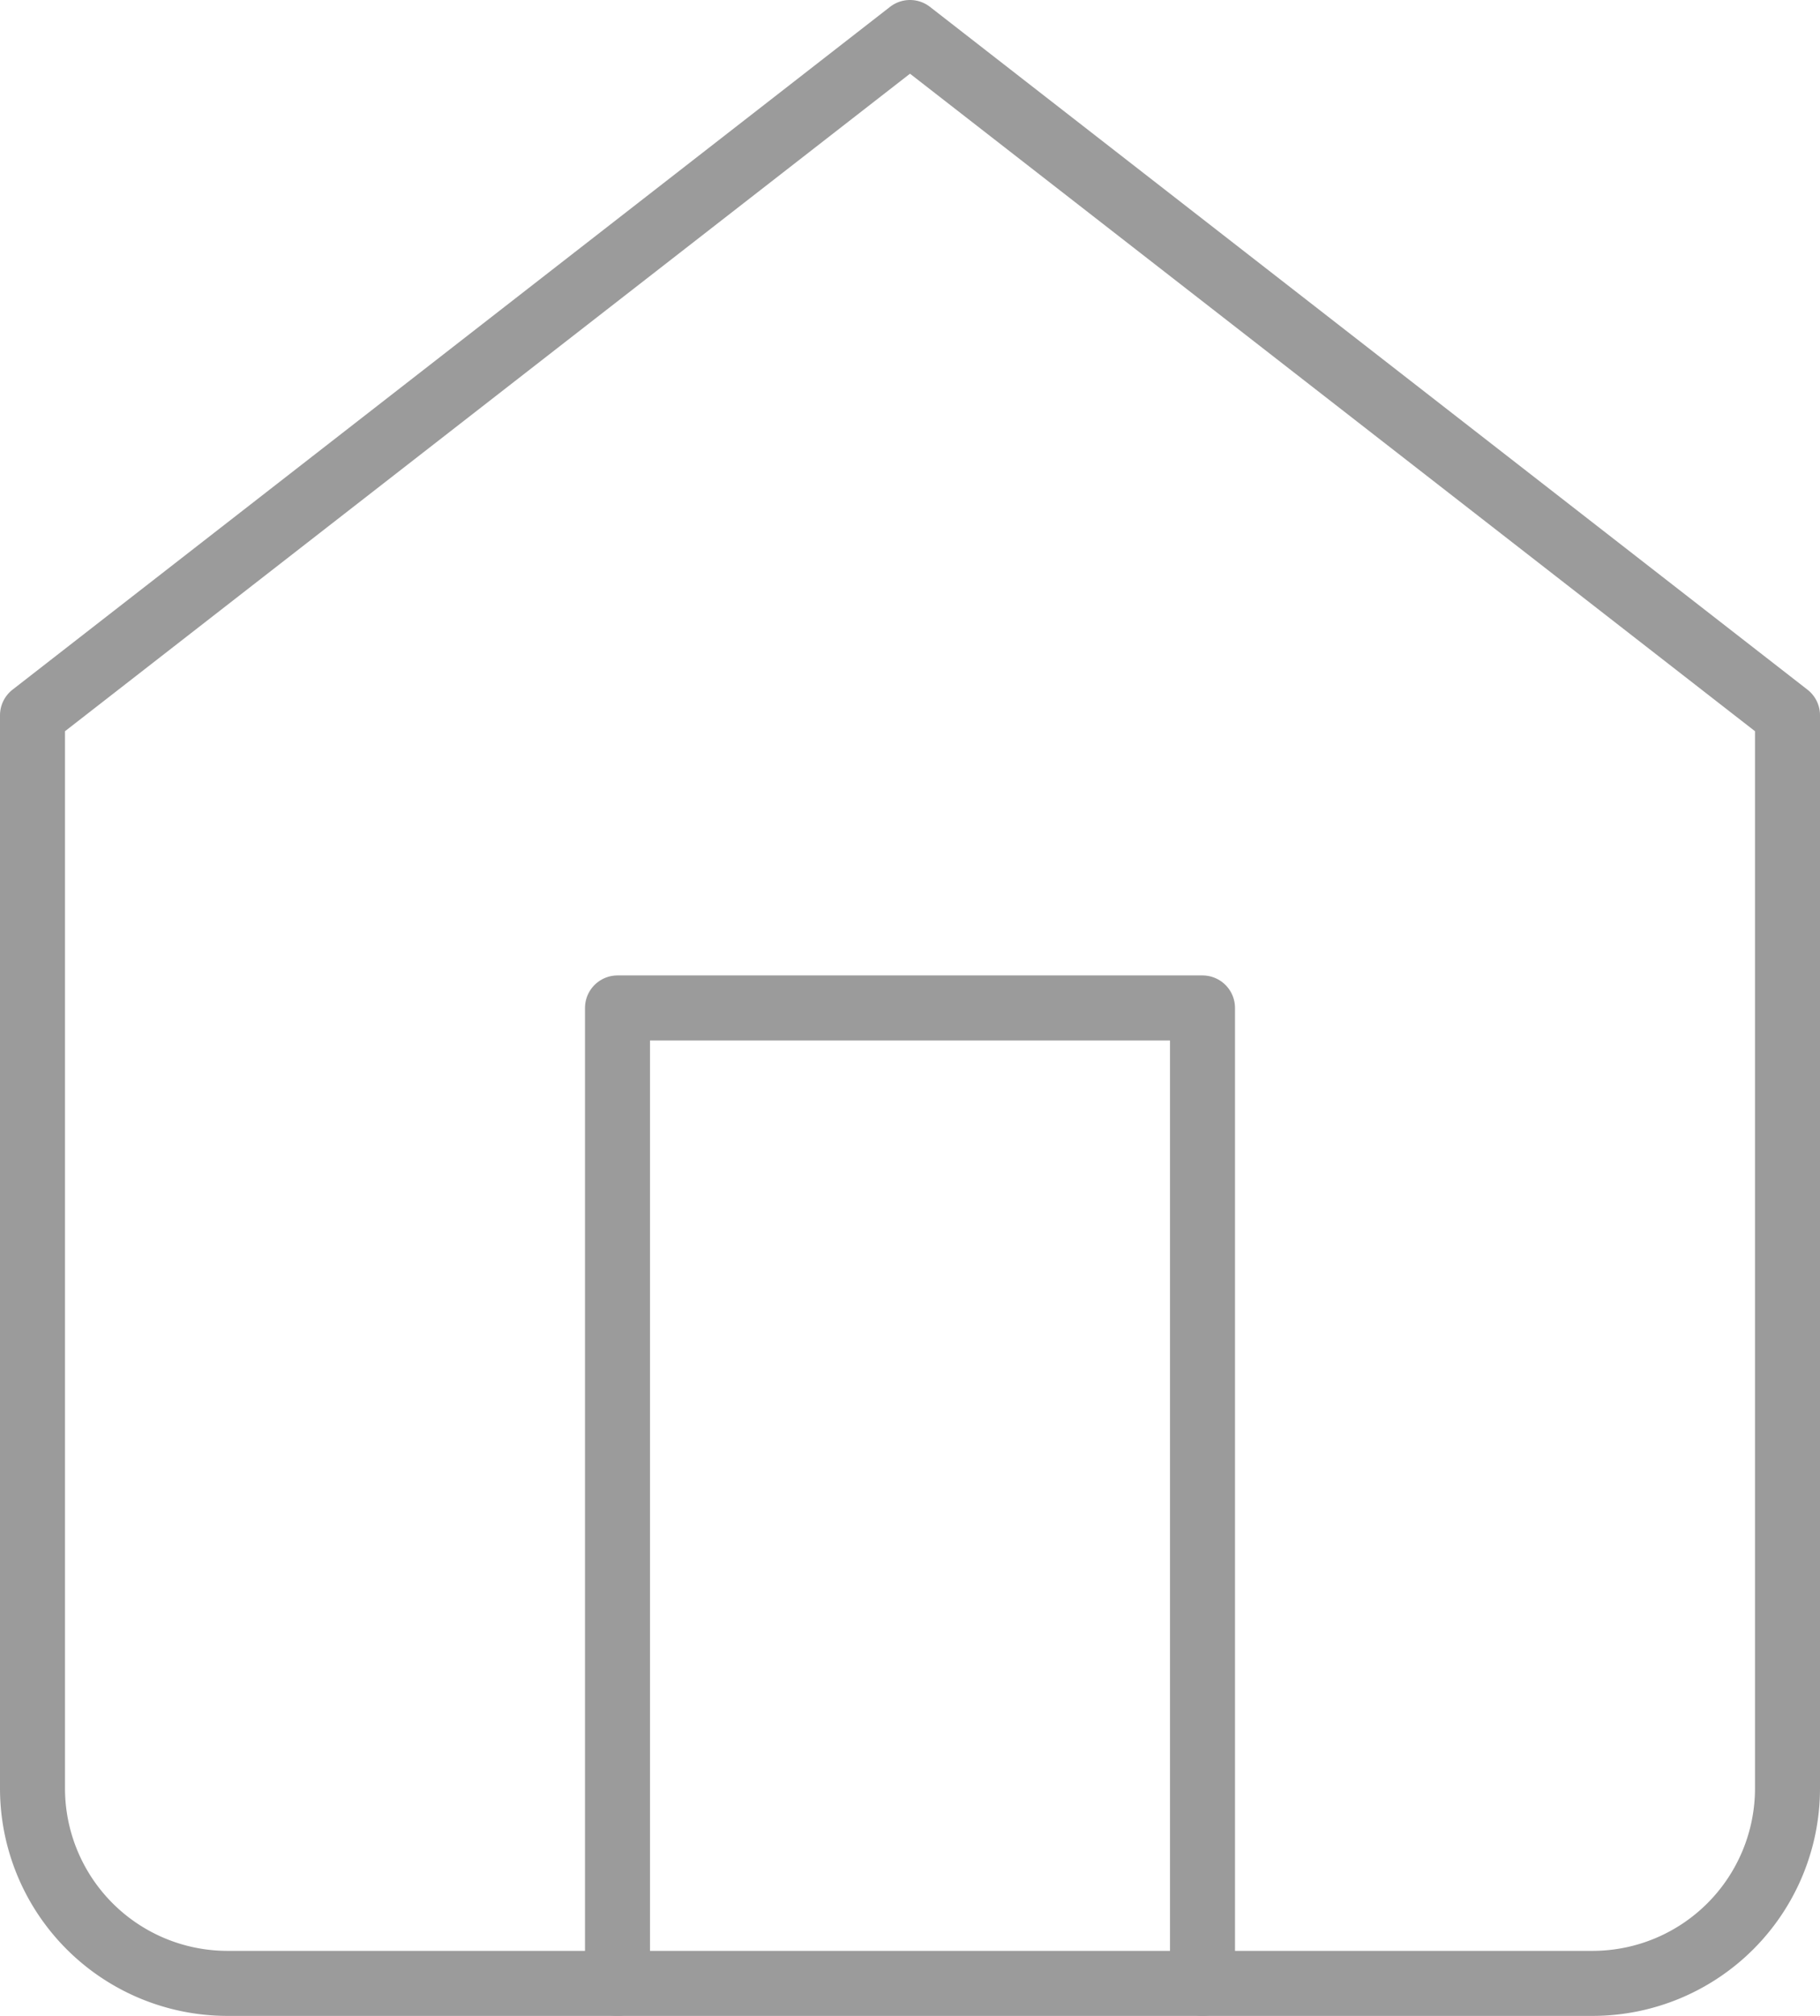 <svg xmlns="http://www.w3.org/2000/svg" width="28" height="31" viewBox="0 0 28 31"><g transform="translate(-4 -2.5)"><path d="M4.5,13.5,18,3,31.5,13.5V30a3,3,0,0,1-3,3H7.5a3,3,0,0,1-3-3Z" fill="none" stroke="#9b9b9b" stroke-linecap="round" stroke-linejoin="round" stroke-width="1"/><path d="M13.5,33V18h9V33" fill="none" stroke="#9b9b9b" stroke-linecap="round" stroke-linejoin="round" stroke-width="1"/></g></svg>